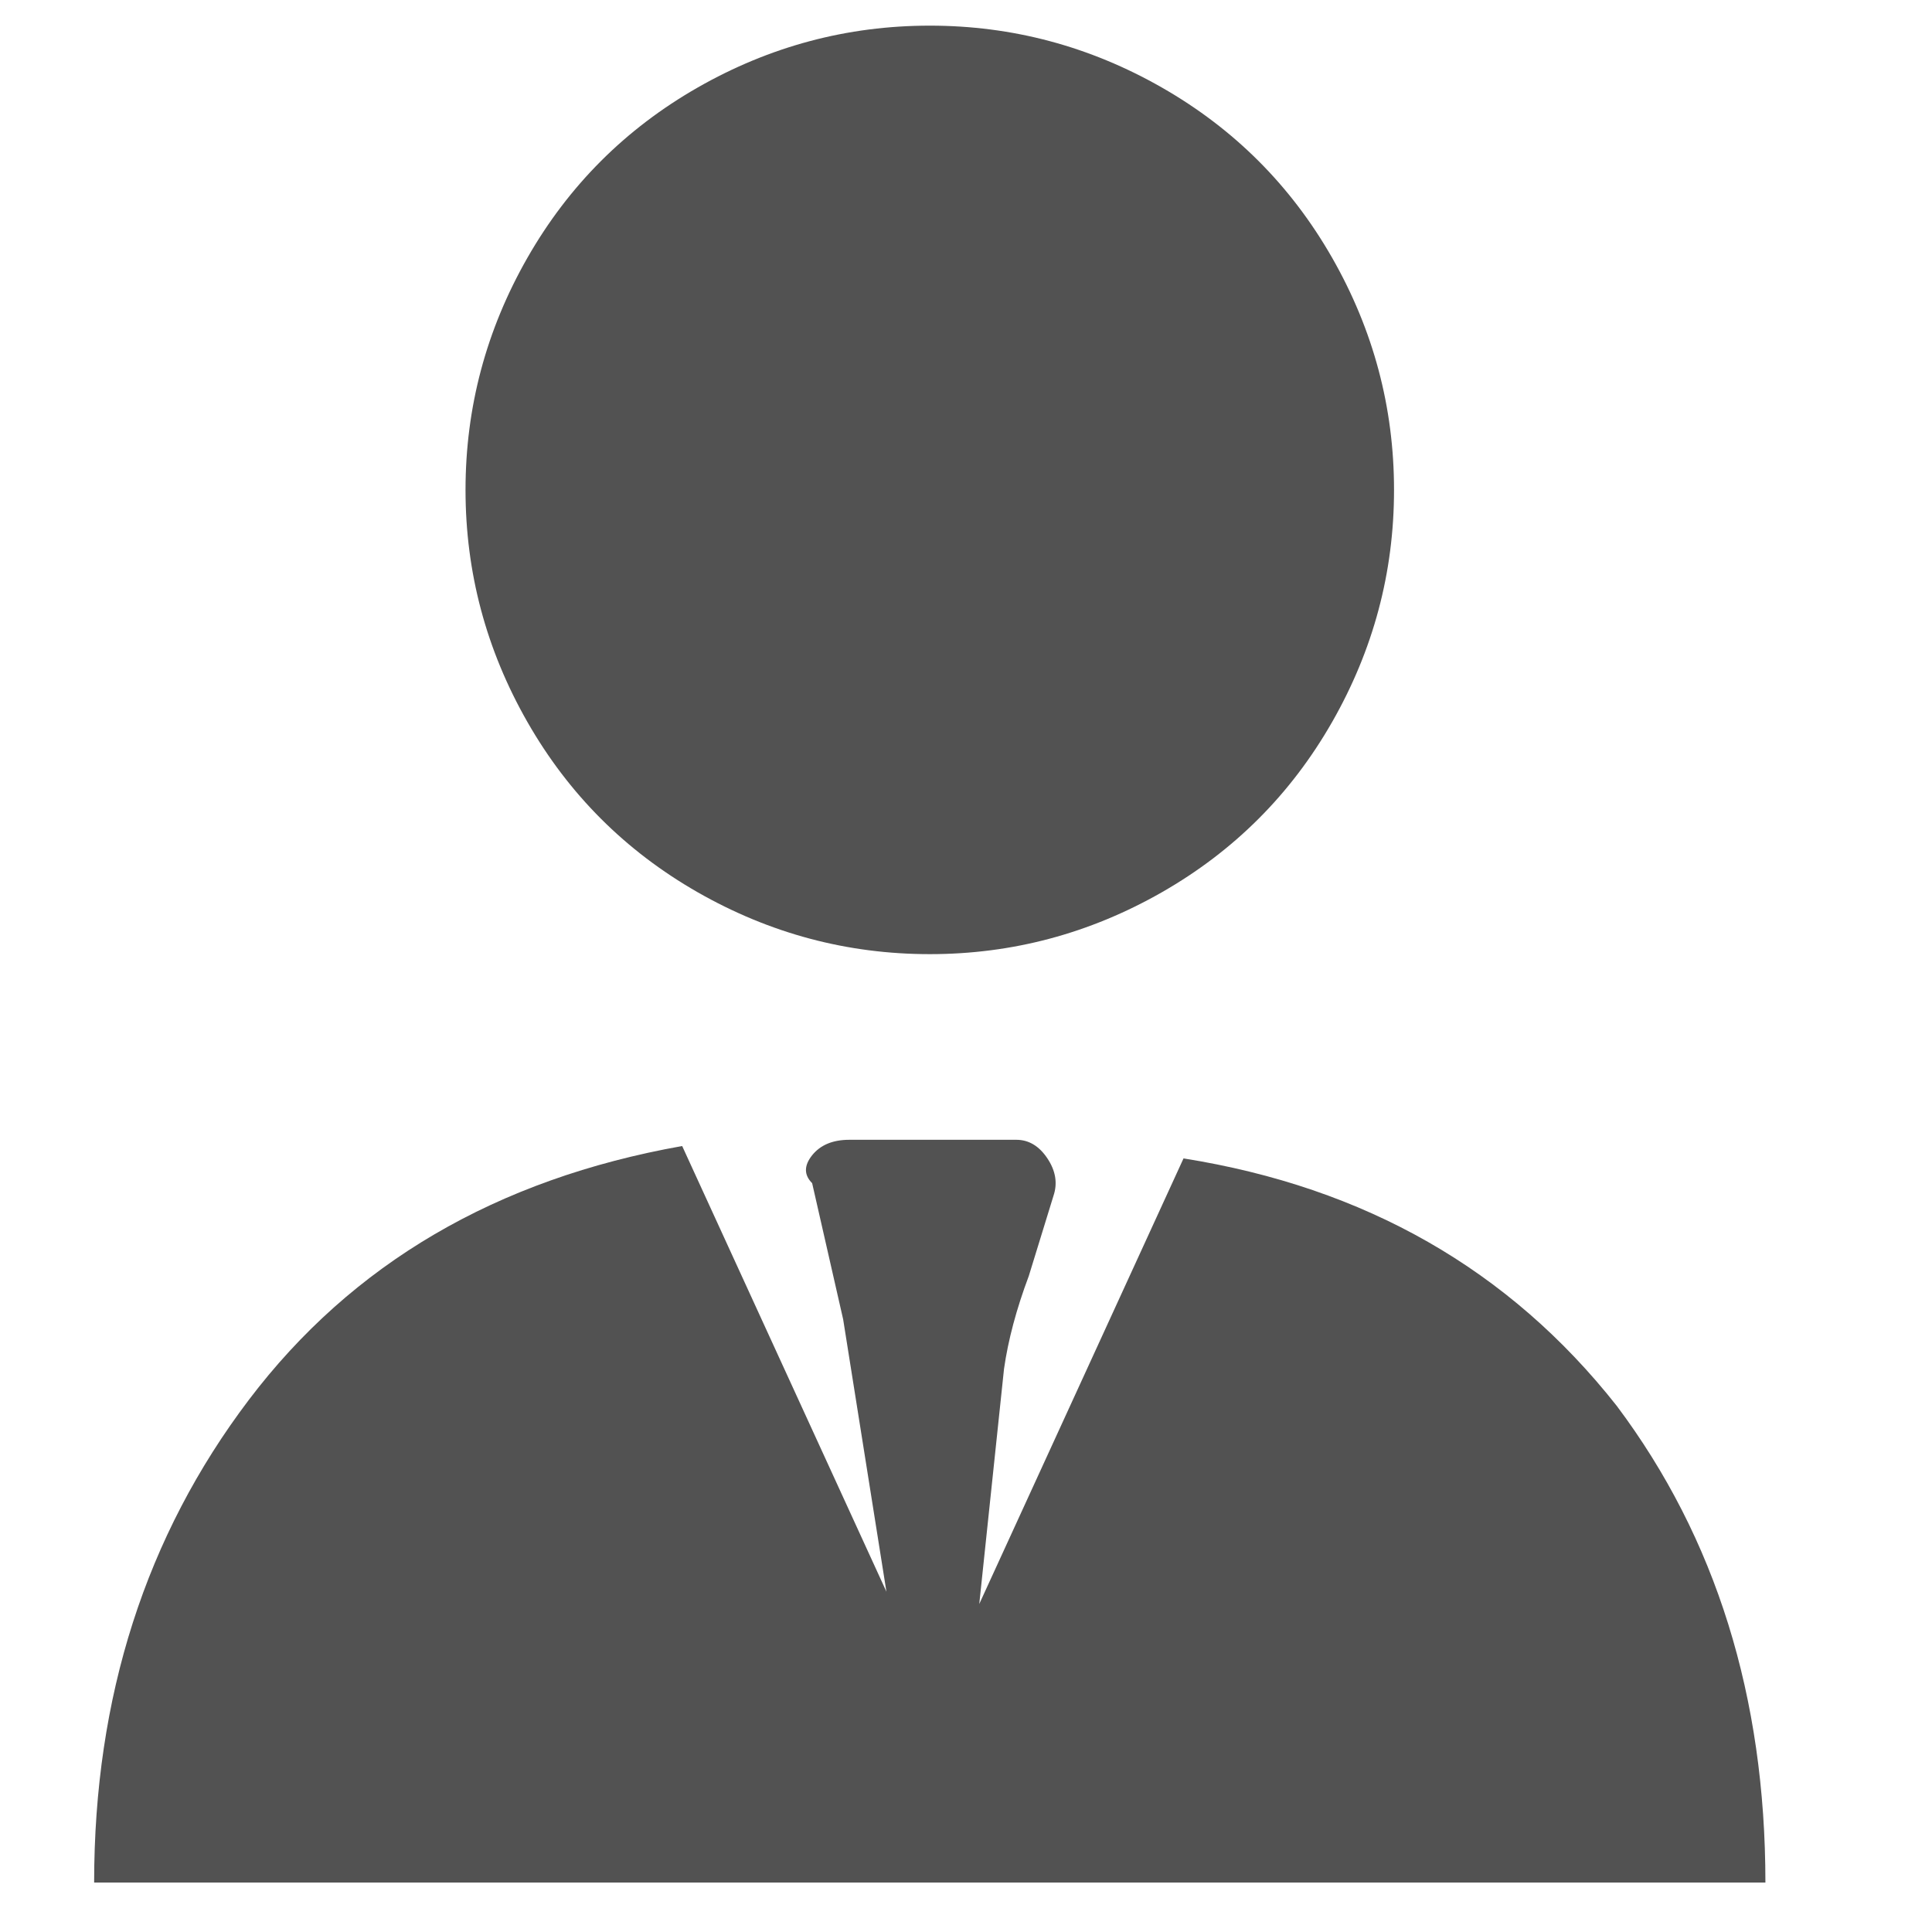 <svg xmlns="http://www.w3.org/2000/svg" width="22" height="22" viewBox="0 0 22 22" fill="none">
  <path d="M20.103 21.437H1.072C1.072 19.323 1.66 17.49 2.834 15.94C4.009 14.389 5.654 13.426 7.768 13.05L10.094 18.125L9.601 15.023L9.248 13.473C9.154 13.379 9.154 13.273 9.248 13.155C9.342 13.038 9.483 12.979 9.671 12.979H11.574C11.715 12.979 11.833 13.05 11.927 13.191C12.021 13.332 12.044 13.473 11.997 13.614L11.715 14.53C11.574 14.906 11.48 15.258 11.433 15.587L11.151 18.265L13.477 13.191C15.545 13.52 17.189 14.459 18.411 16.01C19.539 17.514 20.103 19.323 20.103 21.437ZM5.301 5.579C5.301 6.518 5.536 7.399 6.006 8.222C6.476 9.044 7.122 9.69 7.944 10.16C8.767 10.63 9.648 10.865 10.588 10.865C11.527 10.865 12.408 10.63 13.231 10.16C14.053 9.69 14.699 9.044 15.169 8.222C15.639 7.399 15.874 6.518 15.874 5.579C15.874 4.639 15.639 3.758 15.169 2.935C14.699 2.113 14.053 1.467 13.231 0.997C12.408 0.527 11.527 0.292 10.588 0.292C9.648 0.292 8.767 0.527 7.944 0.997C7.122 1.467 6.476 2.113 6.006 2.935C5.536 3.758 5.301 4.639 5.301 5.579Z" fill="#525252"/>
</svg>